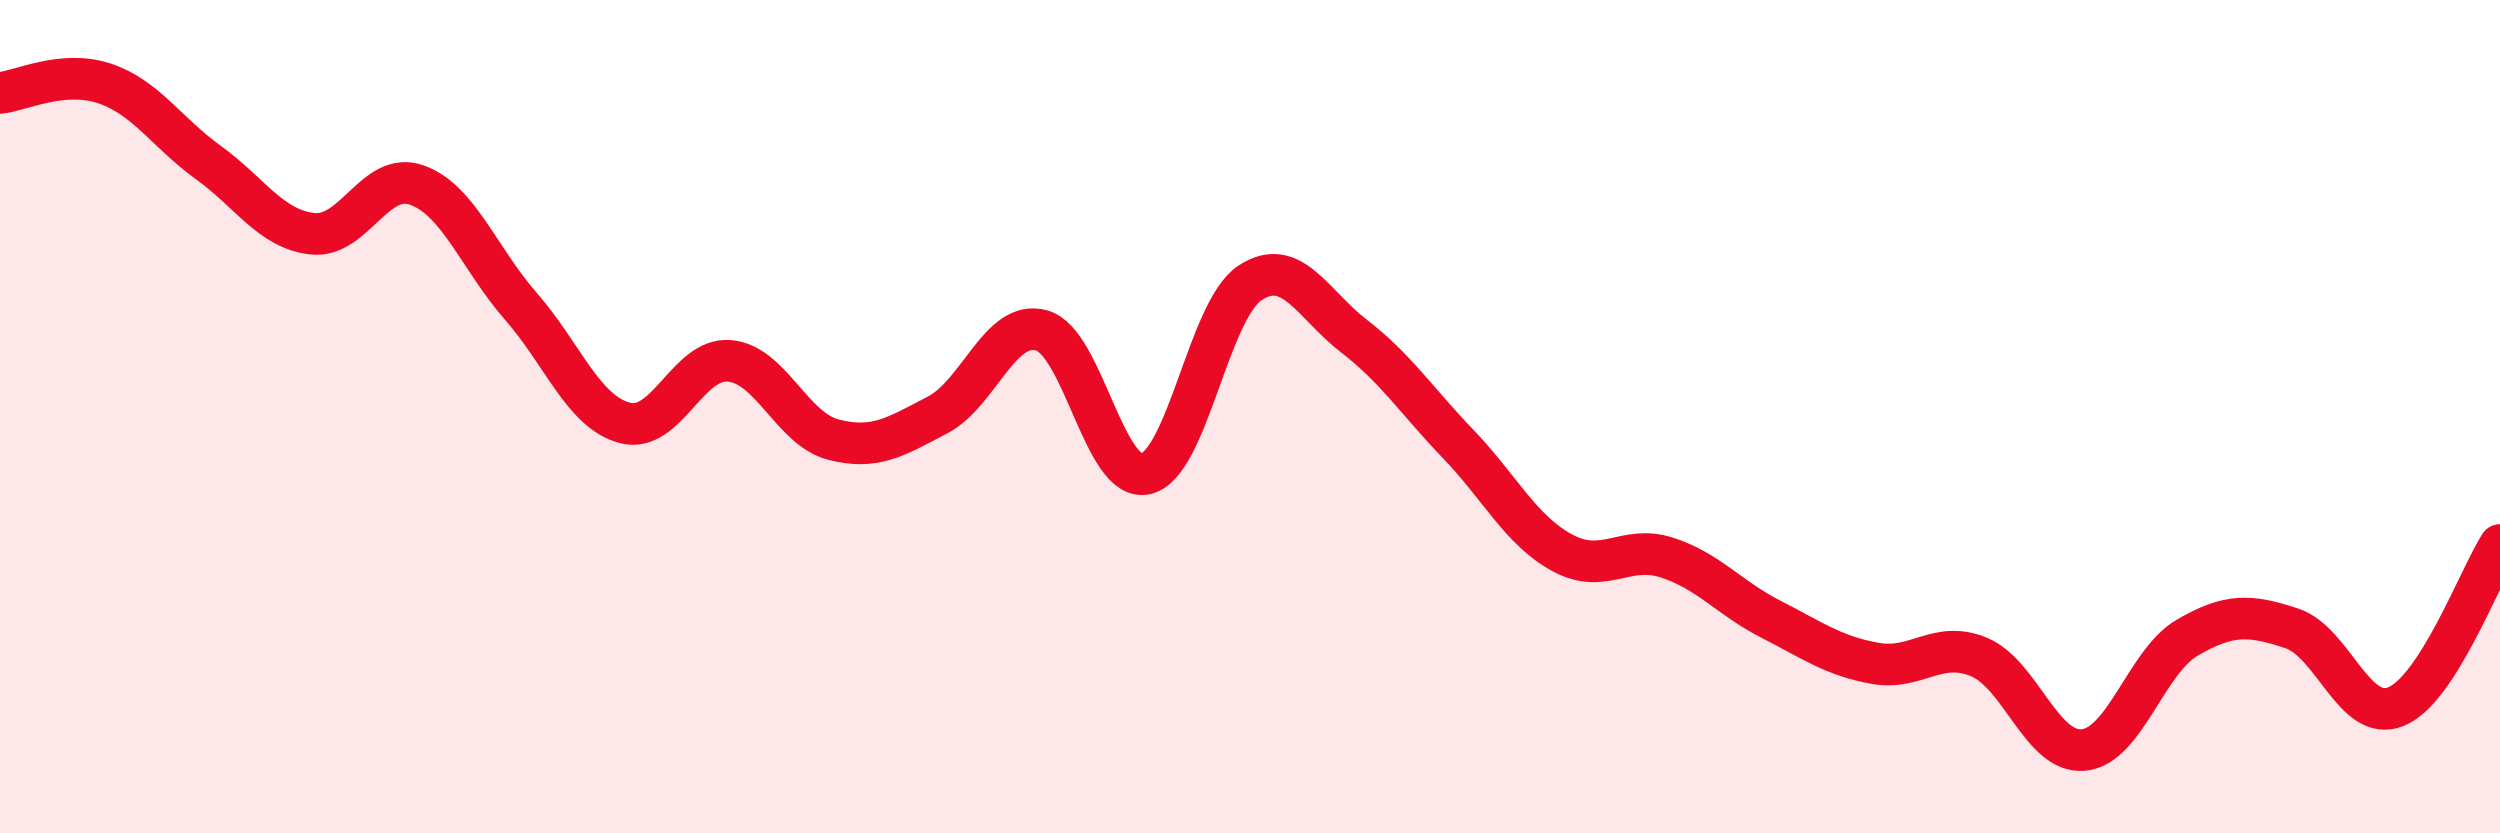
    <svg width="60" height="20" viewBox="0 0 60 20" xmlns="http://www.w3.org/2000/svg">
      <path
        d="M 0,2.23 C 0.5,2.18 1.5,1.67 2.5,2 C 3.5,2.33 4,3.18 5,3.9 C 6,4.62 6.5,5.5 7.5,5.61 C 8.5,5.72 9,4.09 10,4.44 C 11,4.79 11.5,6.21 12.5,7.35 C 13.5,8.49 14,9.89 15,10.15 C 16,10.41 16.5,8.58 17.5,8.66 C 18.5,8.74 19,10.29 20,10.55 C 21,10.81 21.5,10.48 22.5,9.96 C 23.5,9.44 24,7.65 25,7.93 C 26,8.21 26.5,11.6 27.5,11.37 C 28.5,11.14 29,7.45 30,6.79 C 31,6.13 31.5,7.3 32.5,8.07 C 33.5,8.84 34,9.62 35,10.66 C 36,11.7 36.5,12.73 37.5,13.27 C 38.5,13.81 39,13.06 40,13.38 C 41,13.7 41.5,14.35 42.5,14.86 C 43.5,15.37 44,15.74 45,15.92 C 46,16.1 46.5,15.35 47.5,15.77 C 48.5,16.19 49,18.09 50,18 C 51,17.91 51.5,15.88 52.5,15.3 C 53.5,14.72 54,14.75 55,15.08 C 56,15.41 56.5,17.36 57.5,16.96 C 58.5,16.56 59.5,13.86 60,13.08L60 20L0 20Z"
        fill="#EB0A25"
        opacity="0.1"
        stroke-linecap="round"
        stroke-linejoin="round"
      />
      <path
        d="M 0,2.23 C 0.5,2.18 1.5,1.67 2.5,2 C 3.5,2.33 4,3.18 5,3.9 C 6,4.62 6.5,5.5 7.5,5.61 C 8.5,5.72 9,4.09 10,4.44 C 11,4.79 11.5,6.21 12.5,7.35 C 13.5,8.49 14,9.89 15,10.15 C 16,10.41 16.5,8.58 17.5,8.66 C 18.5,8.74 19,10.29 20,10.55 C 21,10.81 21.5,10.48 22.5,9.96 C 23.5,9.44 24,7.65 25,7.93 C 26,8.21 26.5,11.6 27.5,11.37 C 28.5,11.14 29,7.45 30,6.79 C 31,6.13 31.5,7.3 32.5,8.07 C 33.5,8.84 34,9.62 35,10.66 C 36,11.7 36.5,12.73 37.5,13.27 C 38.5,13.81 39,13.06 40,13.38 C 41,13.7 41.5,14.35 42.5,14.86 C 43.5,15.37 44,15.74 45,15.92 C 46,16.1 46.5,15.35 47.5,15.77 C 48.5,16.19 49,18.09 50,18 C 51,17.91 51.5,15.88 52.5,15.3 C 53.5,14.72 54,14.75 55,15.08 C 56,15.41 56.5,17.36 57.5,16.96 C 58.5,16.56 59.5,13.86 60,13.08"
        stroke="#EB0A25"
        stroke-width="1"
        fill="none"
        stroke-linecap="round"
        stroke-linejoin="round"
      />
    </svg>
  